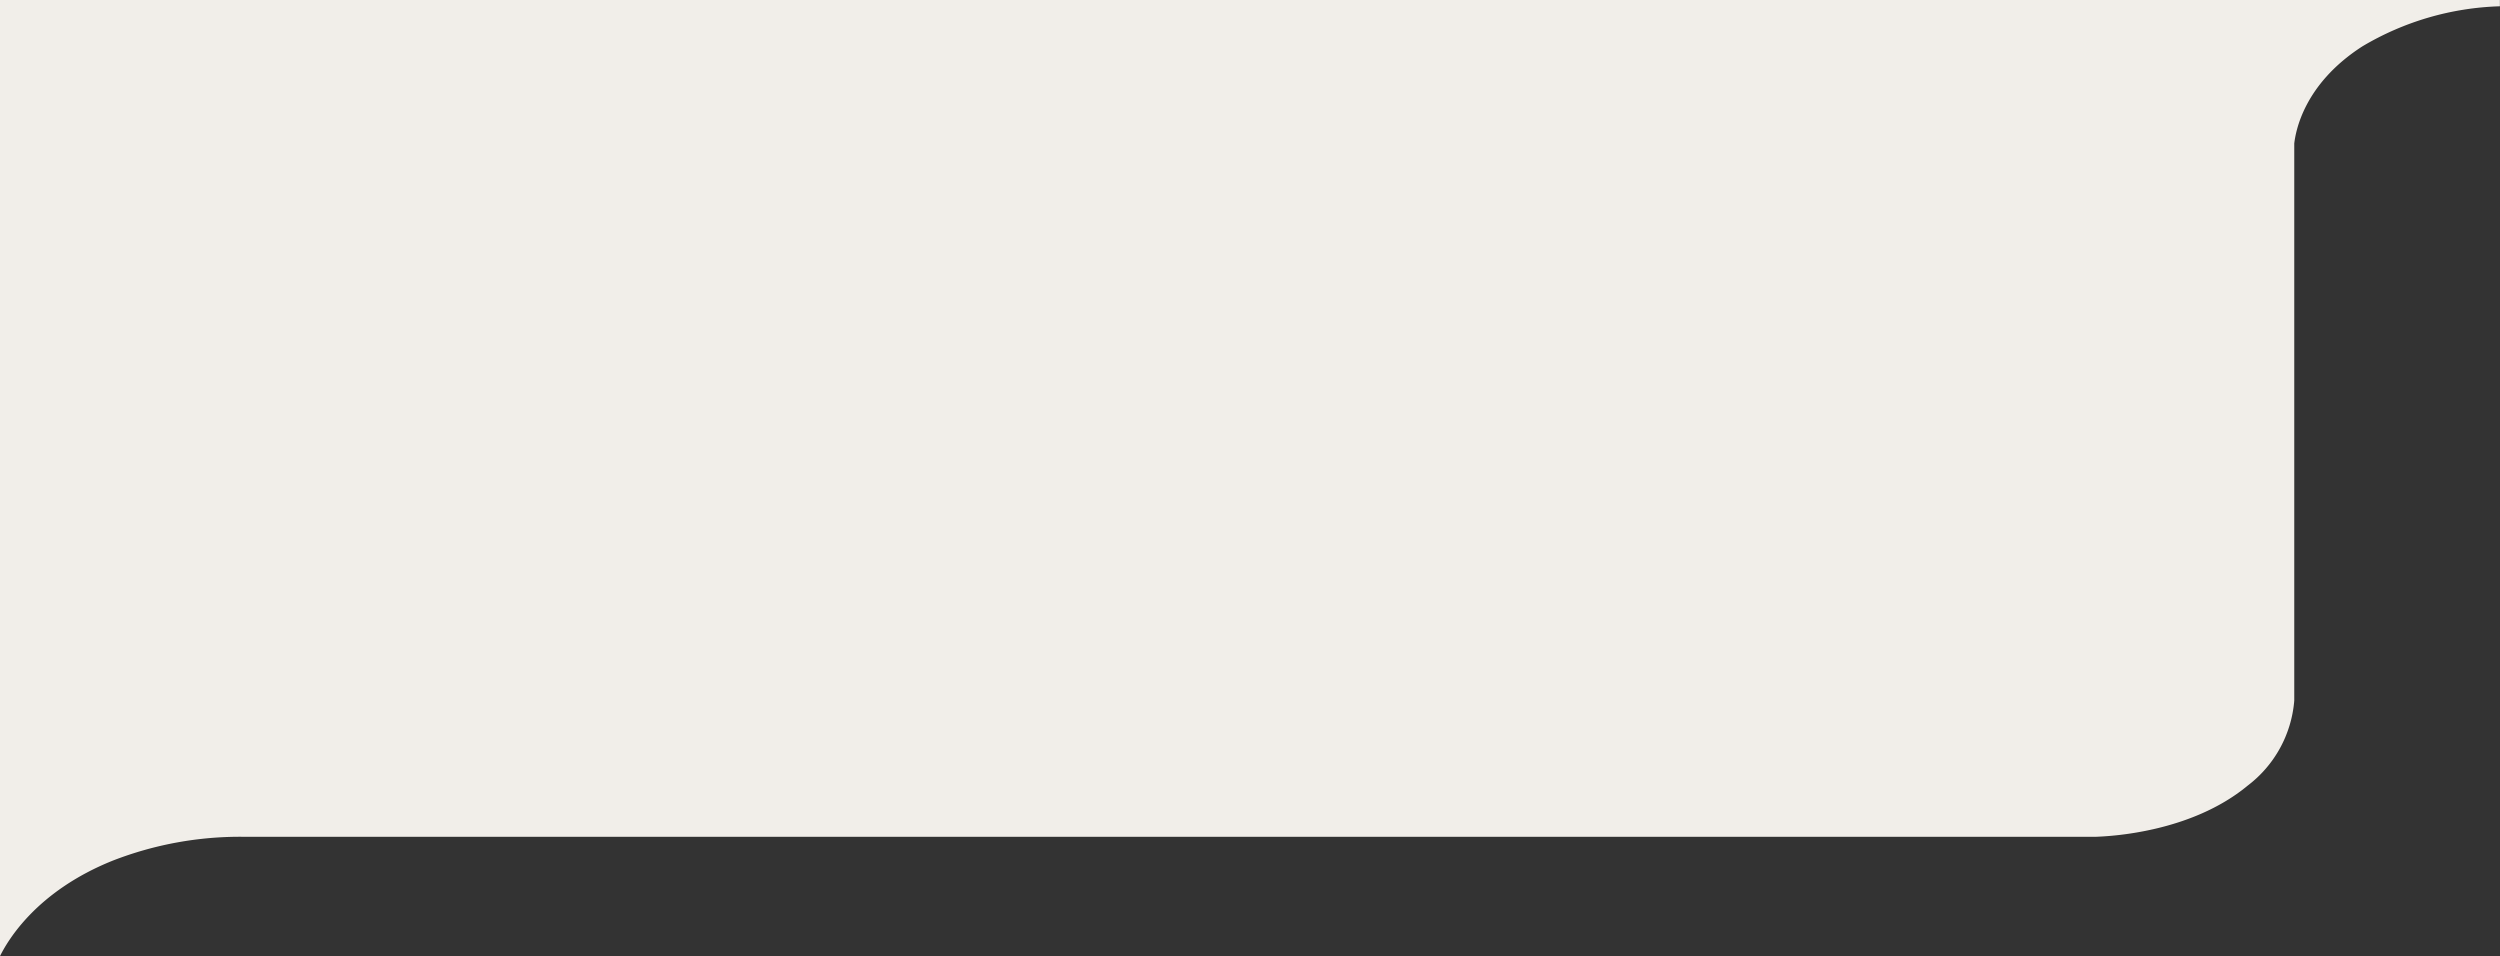 <svg id="Layer_1" data-name="Layer 1" xmlns="http://www.w3.org/2000/svg" viewBox="0 0 222.73 85.18"><rect x="0" y="0" width="222.73" height="85.18" fill="#333333" stroke="none"/><defs><style>.cls-1{fill:#f1eee9;}</style></defs><path class="cls-1" d="M149.64,753.82c.65-1.3,3.16-5.74,10.06-8.51a31.3,31.3,0,0,1,11.56-2.12H336.4c1.22-.05,8.43-.37,13.48-4.55a10.57,10.57,0,0,0,4.16-7.58V681.42c.12-1,.8-5.26,6.07-8.65a25.41,25.41,0,0,1,12.25-3.57v-.56H149.64Z" transform="translate(-149.64 -668.64)"/></svg>